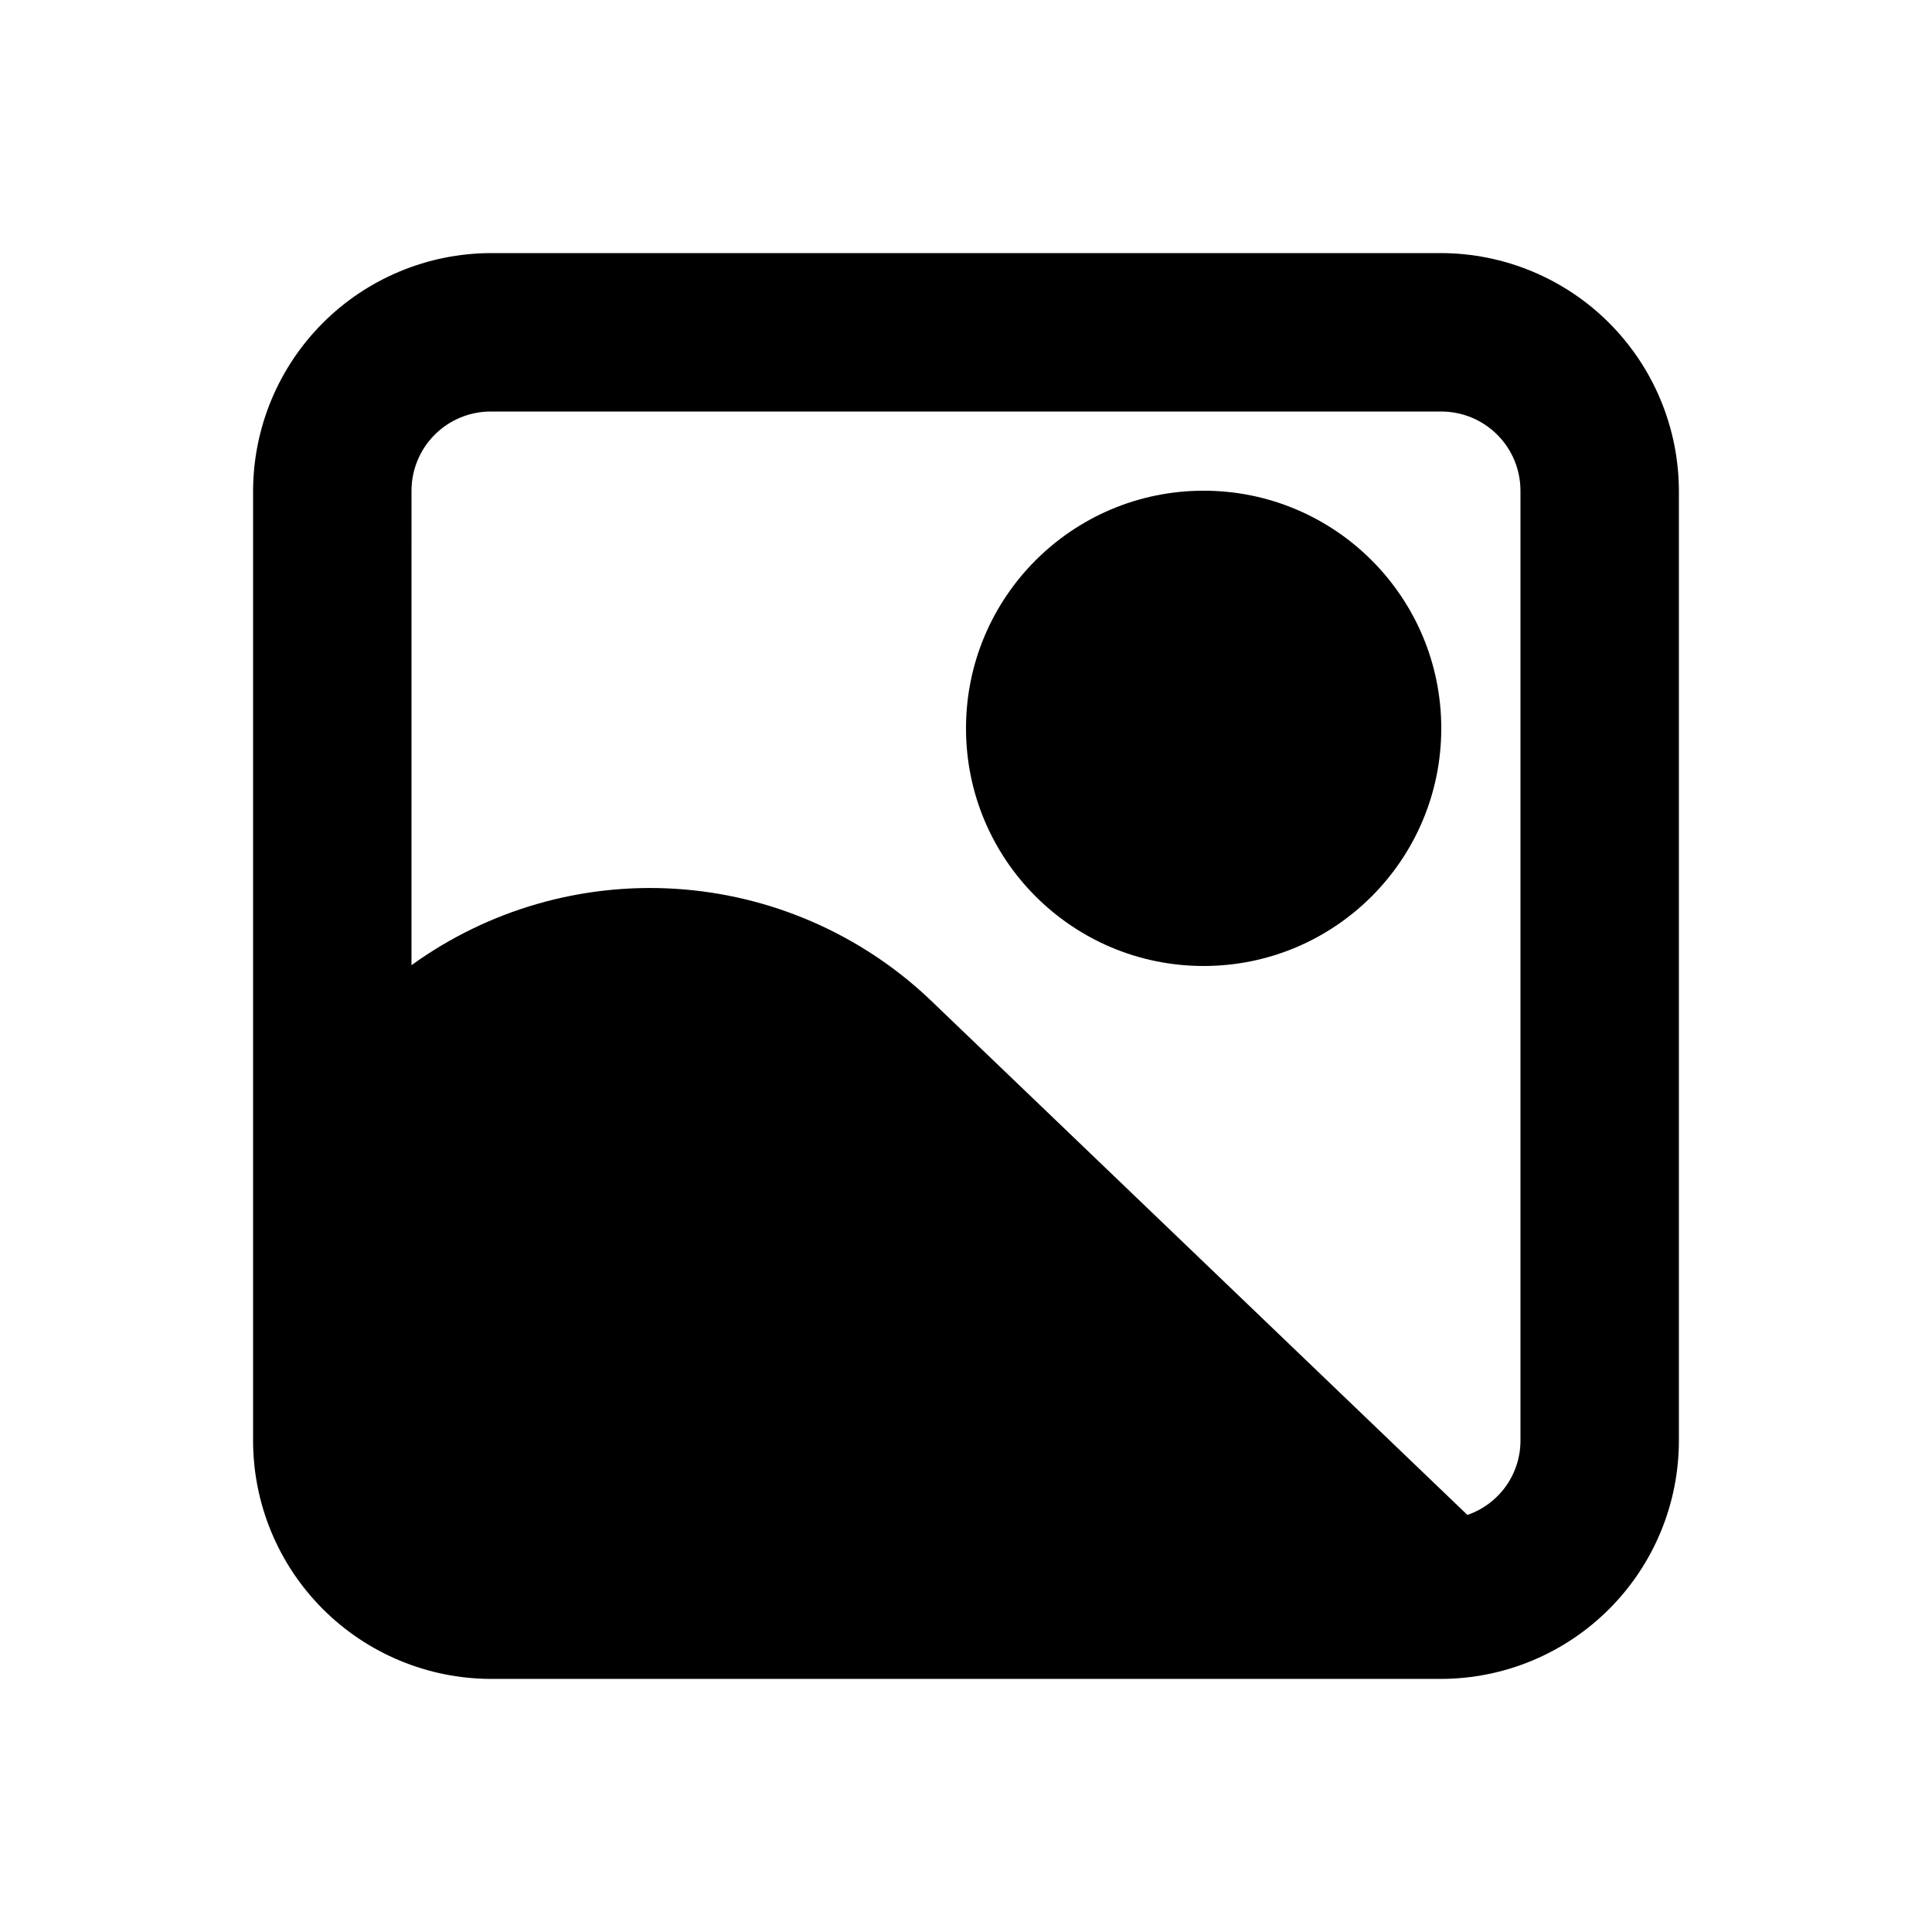 <?xml version="1.0" encoding="UTF-8"?>
<!-- Uploaded to: ICON Repo, www.svgrepo.com, Generator: ICON Repo Mixer Tools -->
<svg fill="#000000" width="800px" height="800px" version="1.1" viewBox="144 144 512 512" xmlns="http://www.w3.org/2000/svg">
 <g>
  <path d="m211.07 525.95c0.051 16.688 6.699 32.68 18.5 44.477 11.801 11.801 27.789 18.453 44.477 18.5h251.9c16.688-0.047 32.68-6.699 44.477-18.5 11.801-11.797 18.453-27.789 18.5-44.477v-251.9c-0.047-16.688-6.699-32.676-18.5-44.477-11.797-11.801-27.789-18.449-44.477-18.5h-251.9c-16.688 0.051-32.676 6.699-44.477 18.5-11.801 11.801-18.449 27.789-18.5 44.477zm41.984-251.9c0-5.566 2.211-10.906 6.148-14.844s9.277-6.148 14.844-6.148h251.9c5.57 0 10.91 2.211 14.844 6.148 3.938 3.938 6.148 9.277 6.148 14.844v251.9c-0.035 4.312-1.406 8.504-3.926 12-2.519 3.496-6.062 6.125-10.137 7.523l-142.96-137.08c-18.277-17.082-41.922-27.281-66.891-28.852-24.969-1.57-49.703 5.586-69.977 20.246z"/>
  <path d="m525.95 337.02c0 34.781-28.195 62.977-62.973 62.977-34.781 0-62.977-28.195-62.977-62.977s28.195-62.977 62.977-62.977c34.777 0 62.973 28.195 62.973 62.977"/>
 </g>
</svg>